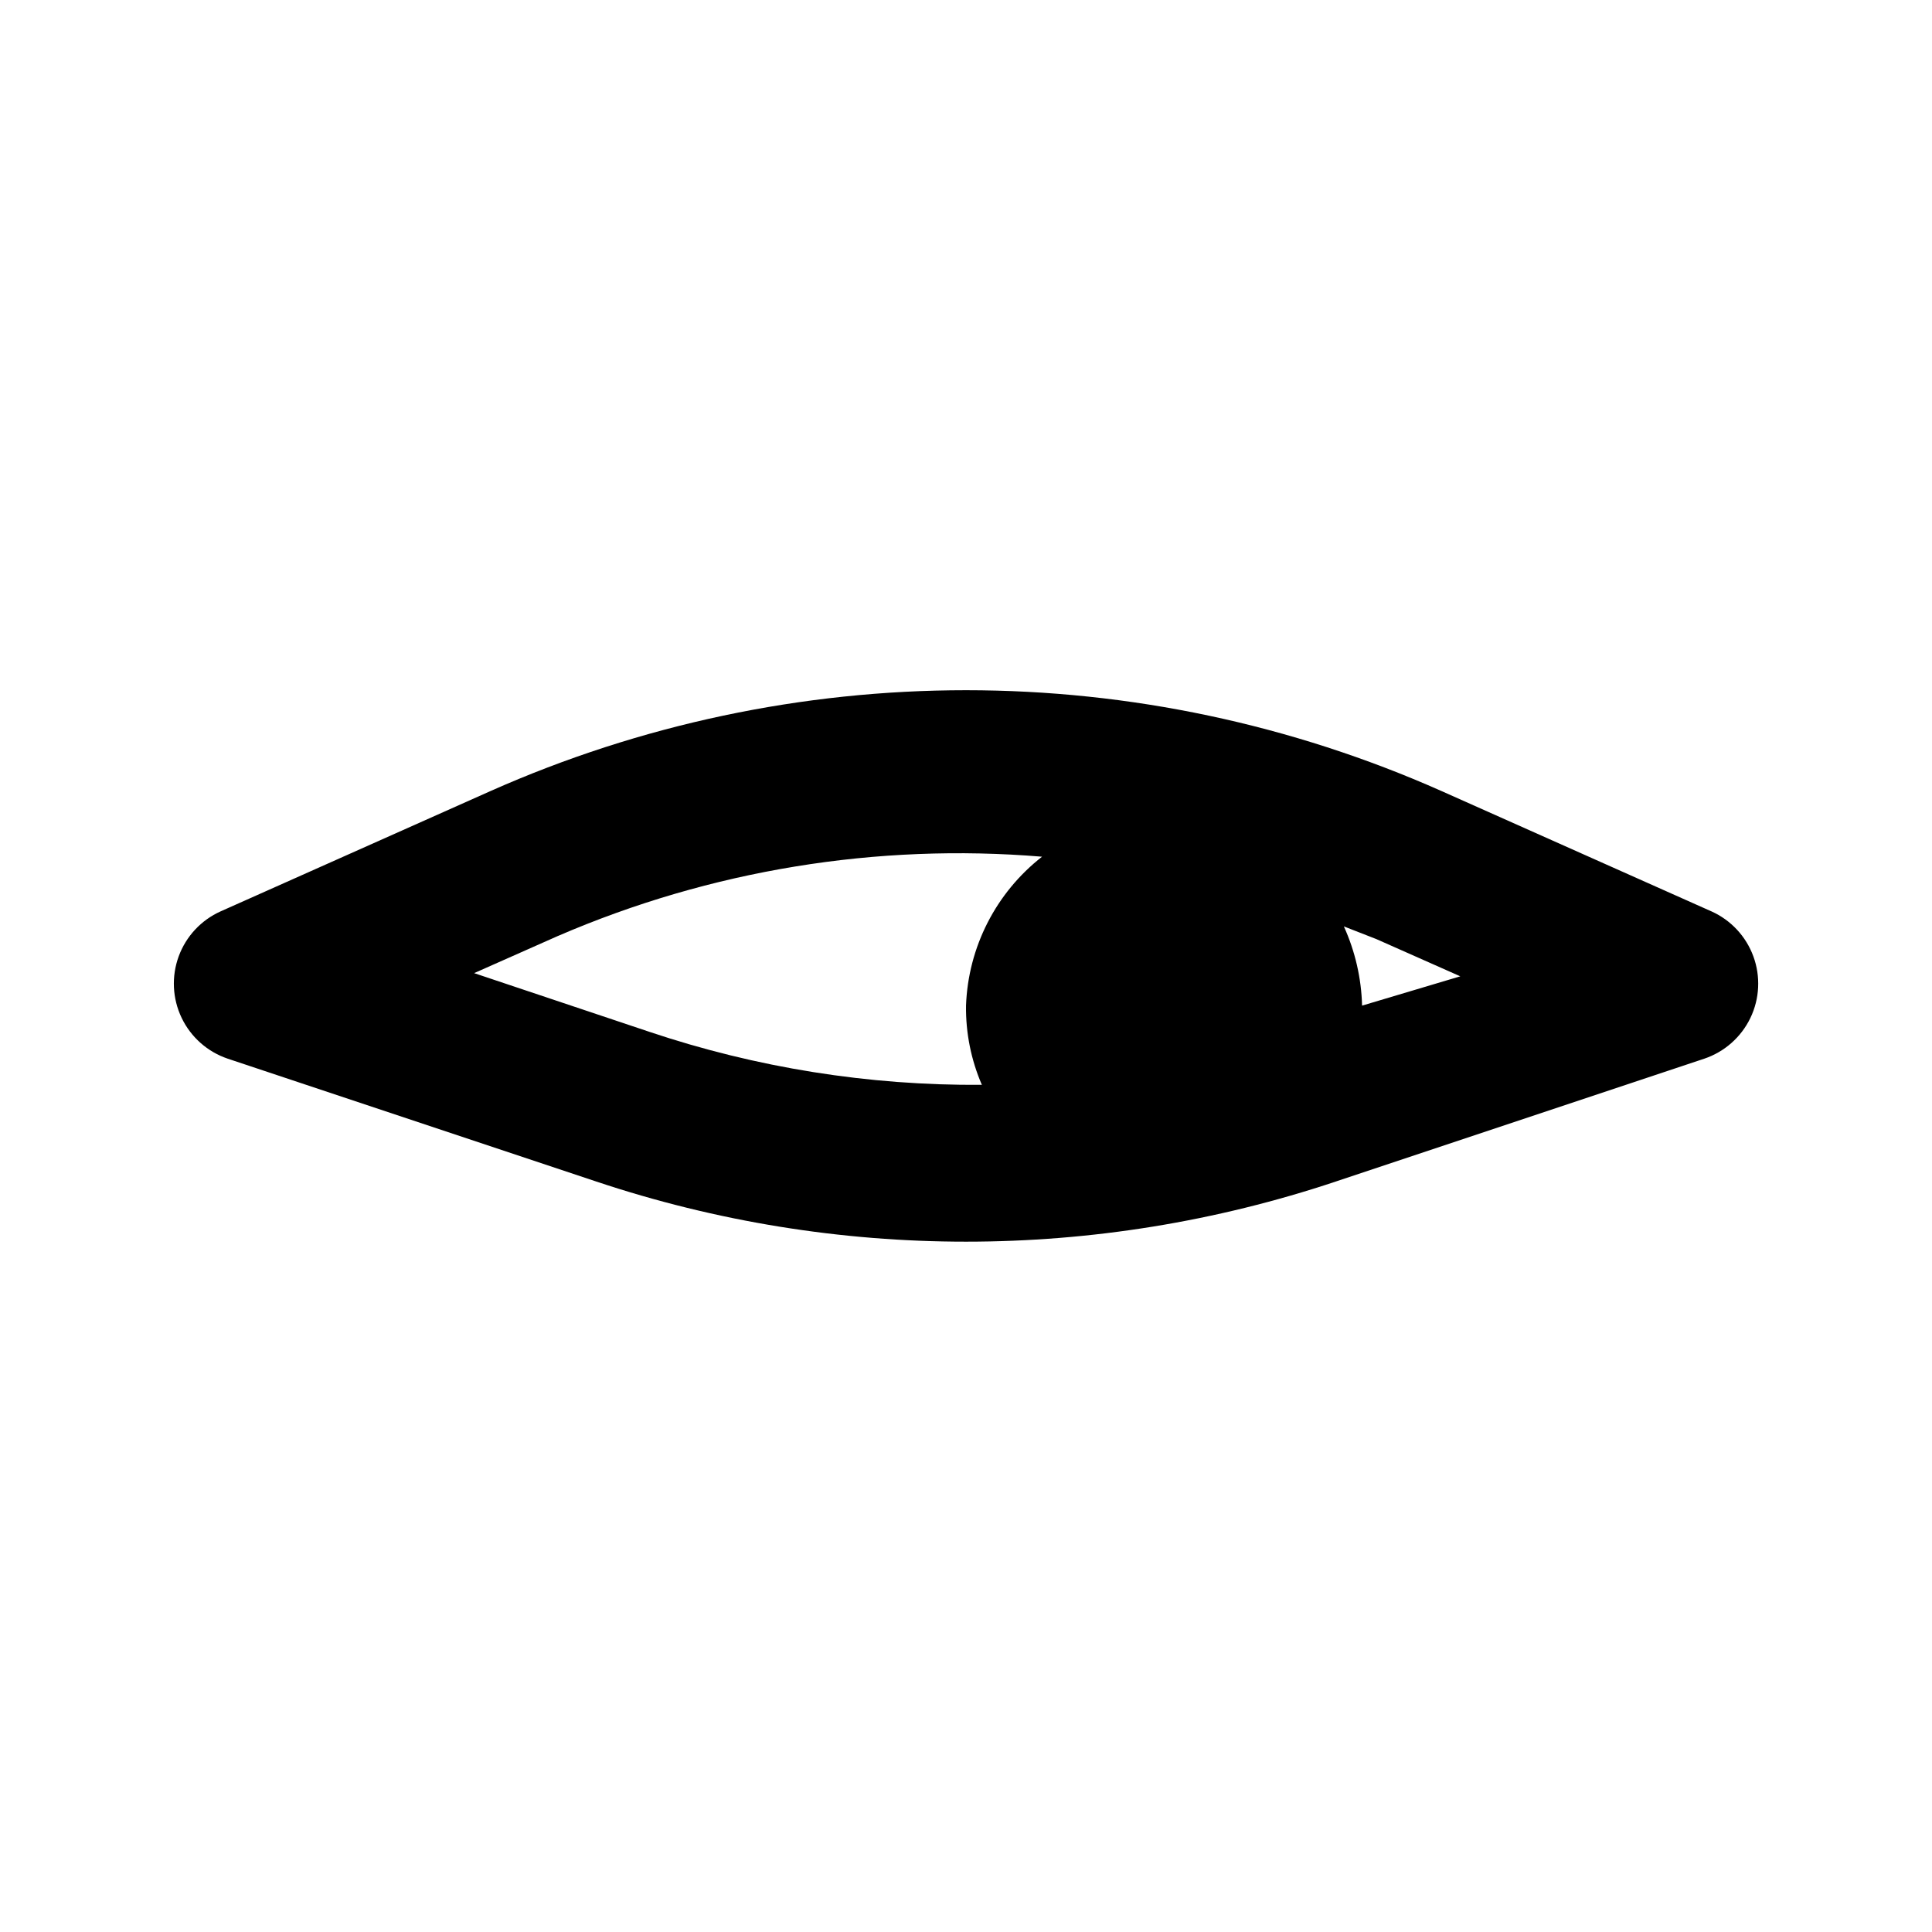 <?xml version="1.0" encoding="UTF-8"?>
<!-- Uploaded to: ICON Repo, www.svgrepo.com, Generator: ICON Repo Mixer Tools -->
<svg fill="#000000" width="800px" height="800px" version="1.1" viewBox="144 144 512 512" xmlns="http://www.w3.org/2000/svg">
 <path d="m597.54 385.52-71.586-31.91c-39.656-17.602-82.562-26.695-125.95-26.695-43.391 0-86.297 9.094-125.95 26.695l-71.582 31.91c-5.168 2.316-9.176 6.621-11.121 11.938s-1.66 11.191 0.789 16.297c2.449 5.102 6.856 9 12.219 10.809l97.613 32.539c63.625 21.27 132.44 21.27 196.07 0l97.613-32.539c5.363-1.809 9.773-5.707 12.223-10.809 2.449-5.106 2.731-10.98 0.785-16.297-1.945-5.316-5.953-9.621-11.117-11.938zm-281.5 31.906-46.391-15.535 22.25-9.867v0.004c40.383-17.422 84.43-24.633 128.26-20.992-12.215 9.531-19.594 23.977-20.152 39.465-0.098 7.215 1.336 14.367 4.195 20.992-29.965 0.223-59.758-4.527-88.164-14.066zm188.93-6.926h-0.004c-0.191-7.25-1.832-14.387-4.828-20.992l8.605 3.359 22.25 9.867z"/>
</svg>
